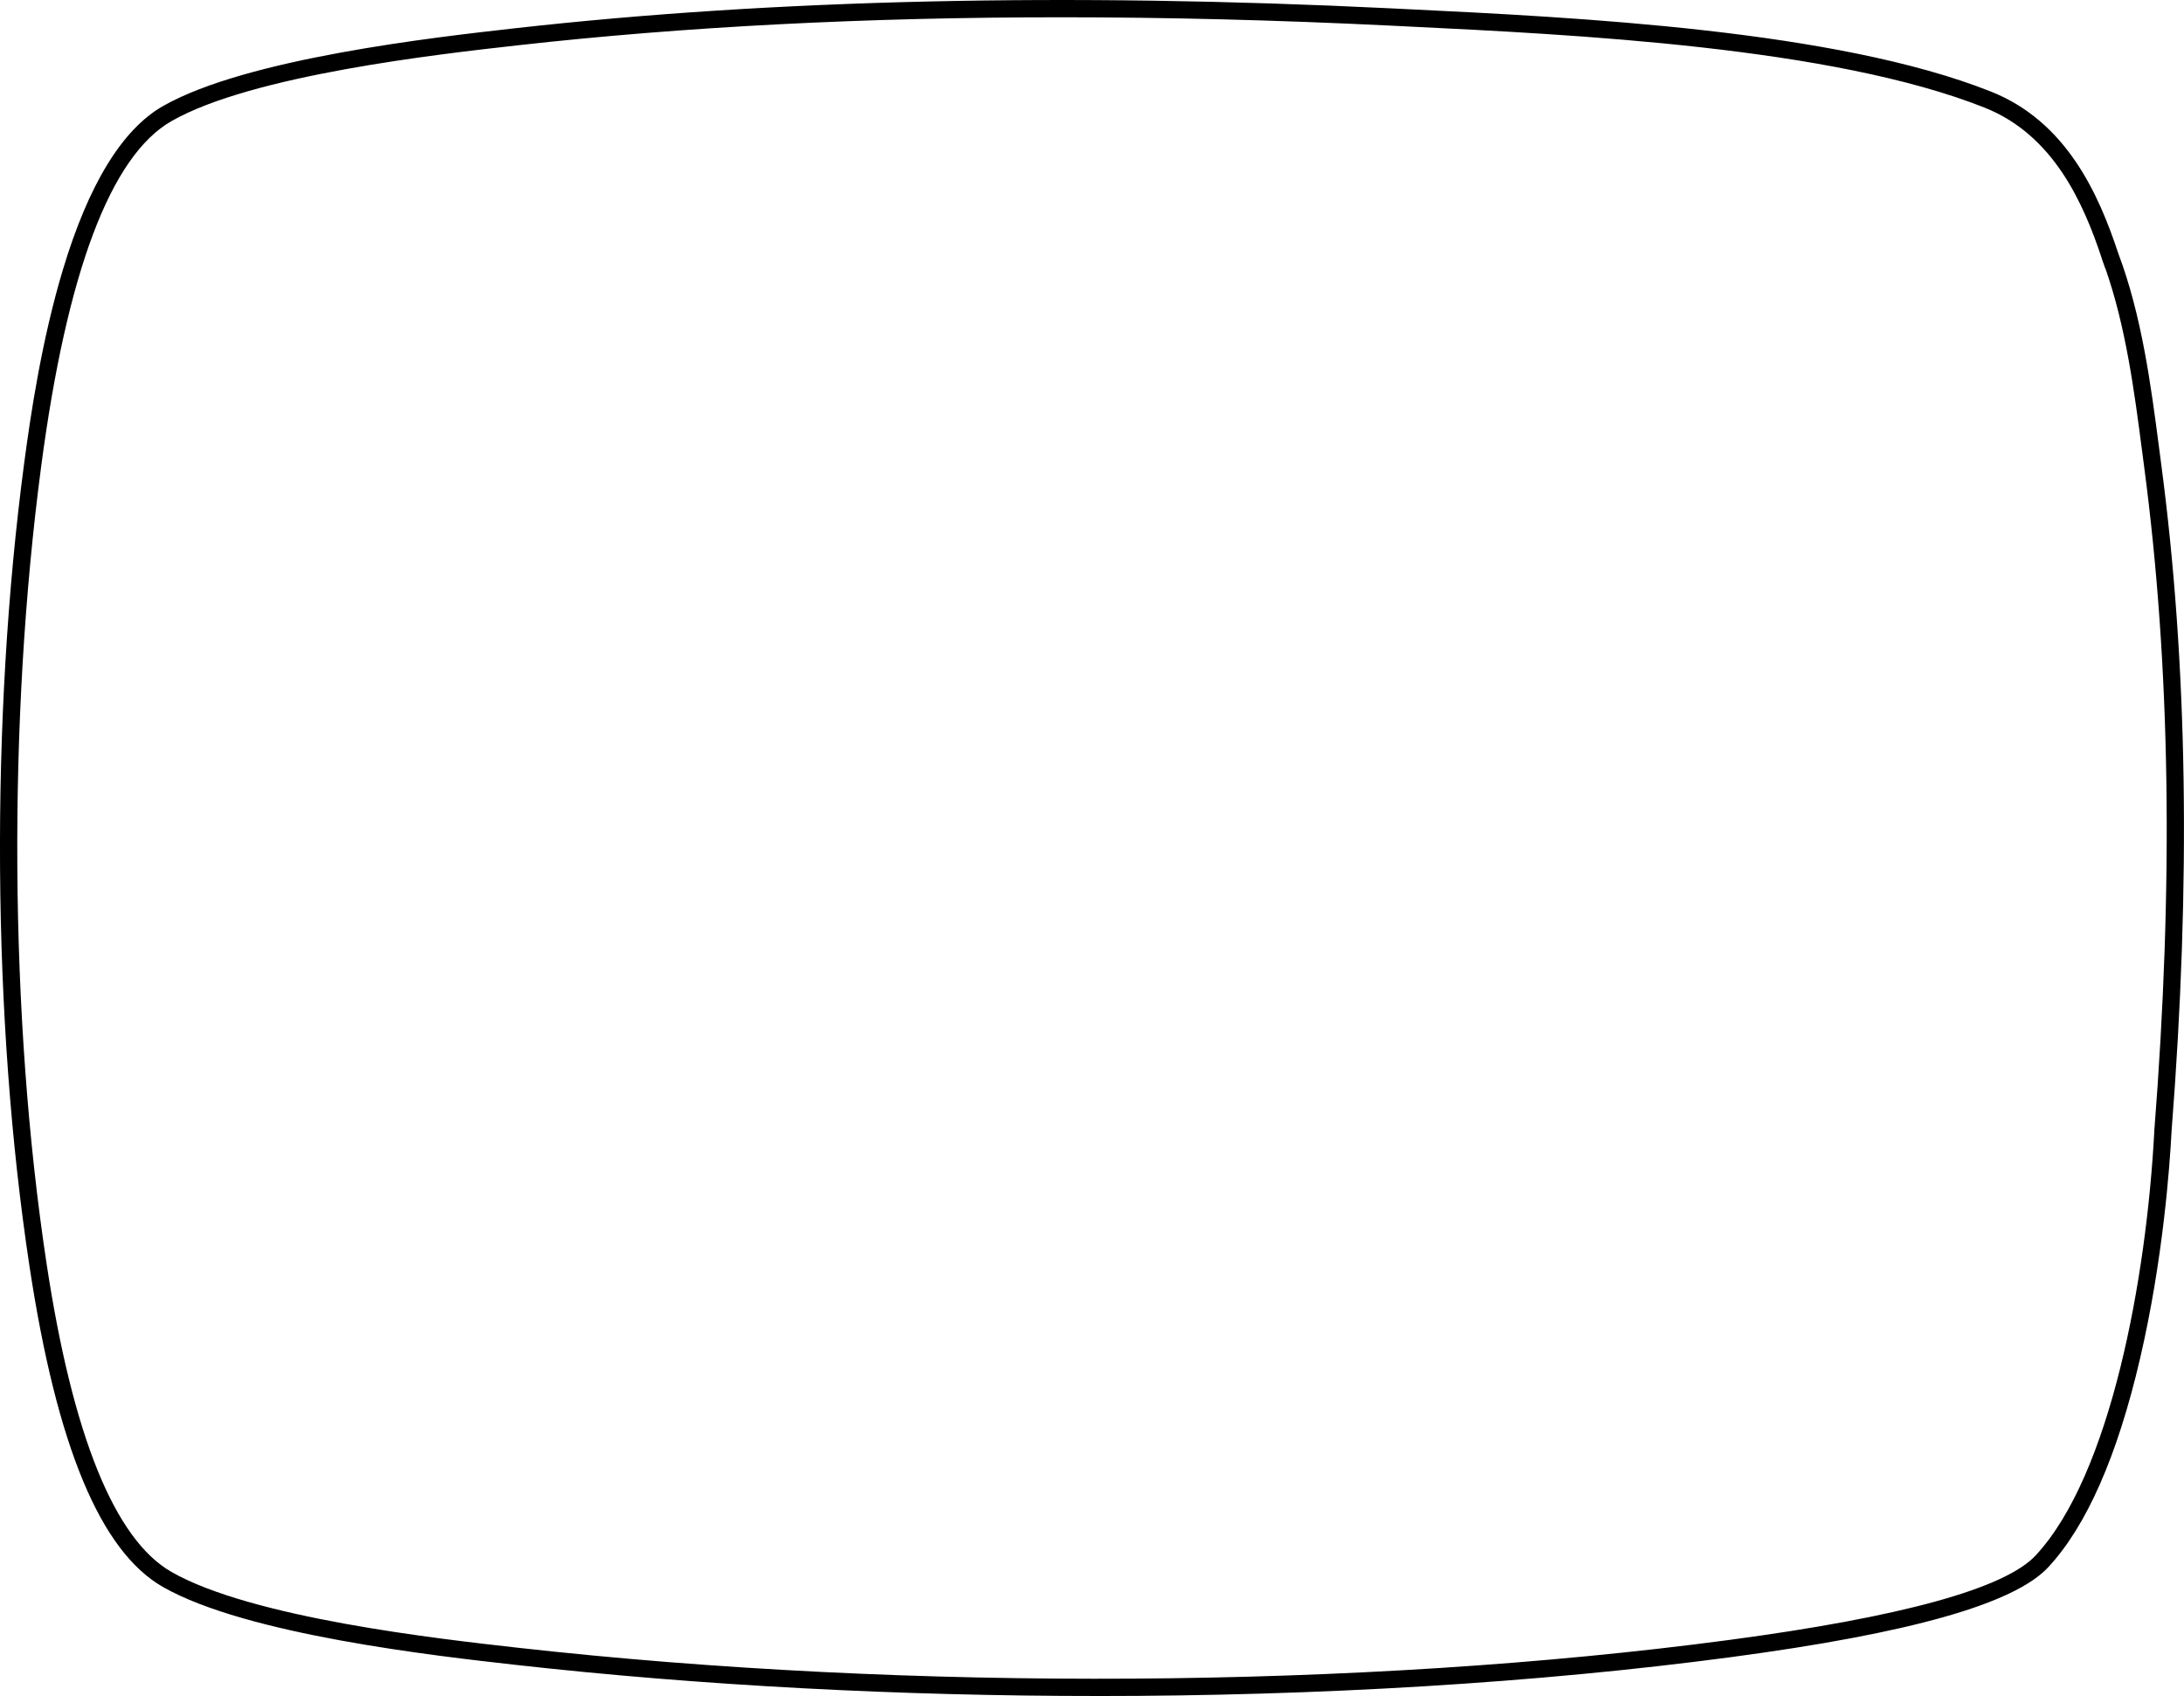 <svg xmlns="http://www.w3.org/2000/svg" id="Layer_2" data-name="Layer 2" viewBox="0 0 884.88 687.02">
  <g id="Layer_1-2" data-name="Layer 1">
    <path d="M444.56,687.02c-79.82,0-160.41-4.19-235.53-12.6-32.66-3.66-109.16-12.23-143.03-31.58-25.31-14.46-43-56.97-54.06-129.95-15.12-99.71-15.93-221.24-2.17-325.08,2.66-20.11,7.18-50.1,15.63-78.29,10.4-34.7,24.06-57.08,40.6-66.53,33.88-19.35,110.37-27.92,143.03-31.58C313.53-.32,432.71-3.01,563.27,3.37l6.53.32c69.29,3.37,174,8.45,236.84,33.4,30.54,12.12,43.62,41.35,51.59,65.48,9.57,25.33,13.28,53.74,16.55,78.81.28,2.17.56,4.31.84,6.43,10.72,80.93,12.1,169.37,4.23,270.31-.75,14.51-3.5,52.39-12.78,92.24-9.18,39.42-21.7,67.86-37.21,84.51-13.81,14.83-55.87,26.74-128.6,36.42-78.7,10.47-167.23,15.74-256.72,15.74ZM429.82,7c-78.9,0-152.53,3.79-220,11.35-32.23,3.61-107.71,12.07-140.34,30.71-24.6,14.05-42.36,61.04-52.77,139.67-13.67,103.23-12.87,224.02,2.16,323.12,10.57,69.74,27.6,111.77,50.62,124.92,32.62,18.64,108.1,27.09,140.33,30.7,158.79,17.79,342.17,16.63,490.54-3.12,70.06-9.32,111.91-20.85,124.4-34.25,30.51-32.76,44.95-112.74,48.08-171.64h-.02c7.91-100.82,6.56-189.05-4.13-269.73-.28-2.12-.56-4.27-.84-6.44-3.06-23.45-6.51-49.87-14.8-73.51l-.05.02-1.18-3.33c-.06-.17-.11-.33-.15-.49-.01-.04-.03-.09-.04-.14-7.5-22.7-19.68-50.17-47.55-61.24-61.76-24.52-165.77-29.58-234.59-32.92l-6.53-.32c-45.82-2.24-90.25-3.36-133.11-3.36Z"></path>
  </g>
</svg>
